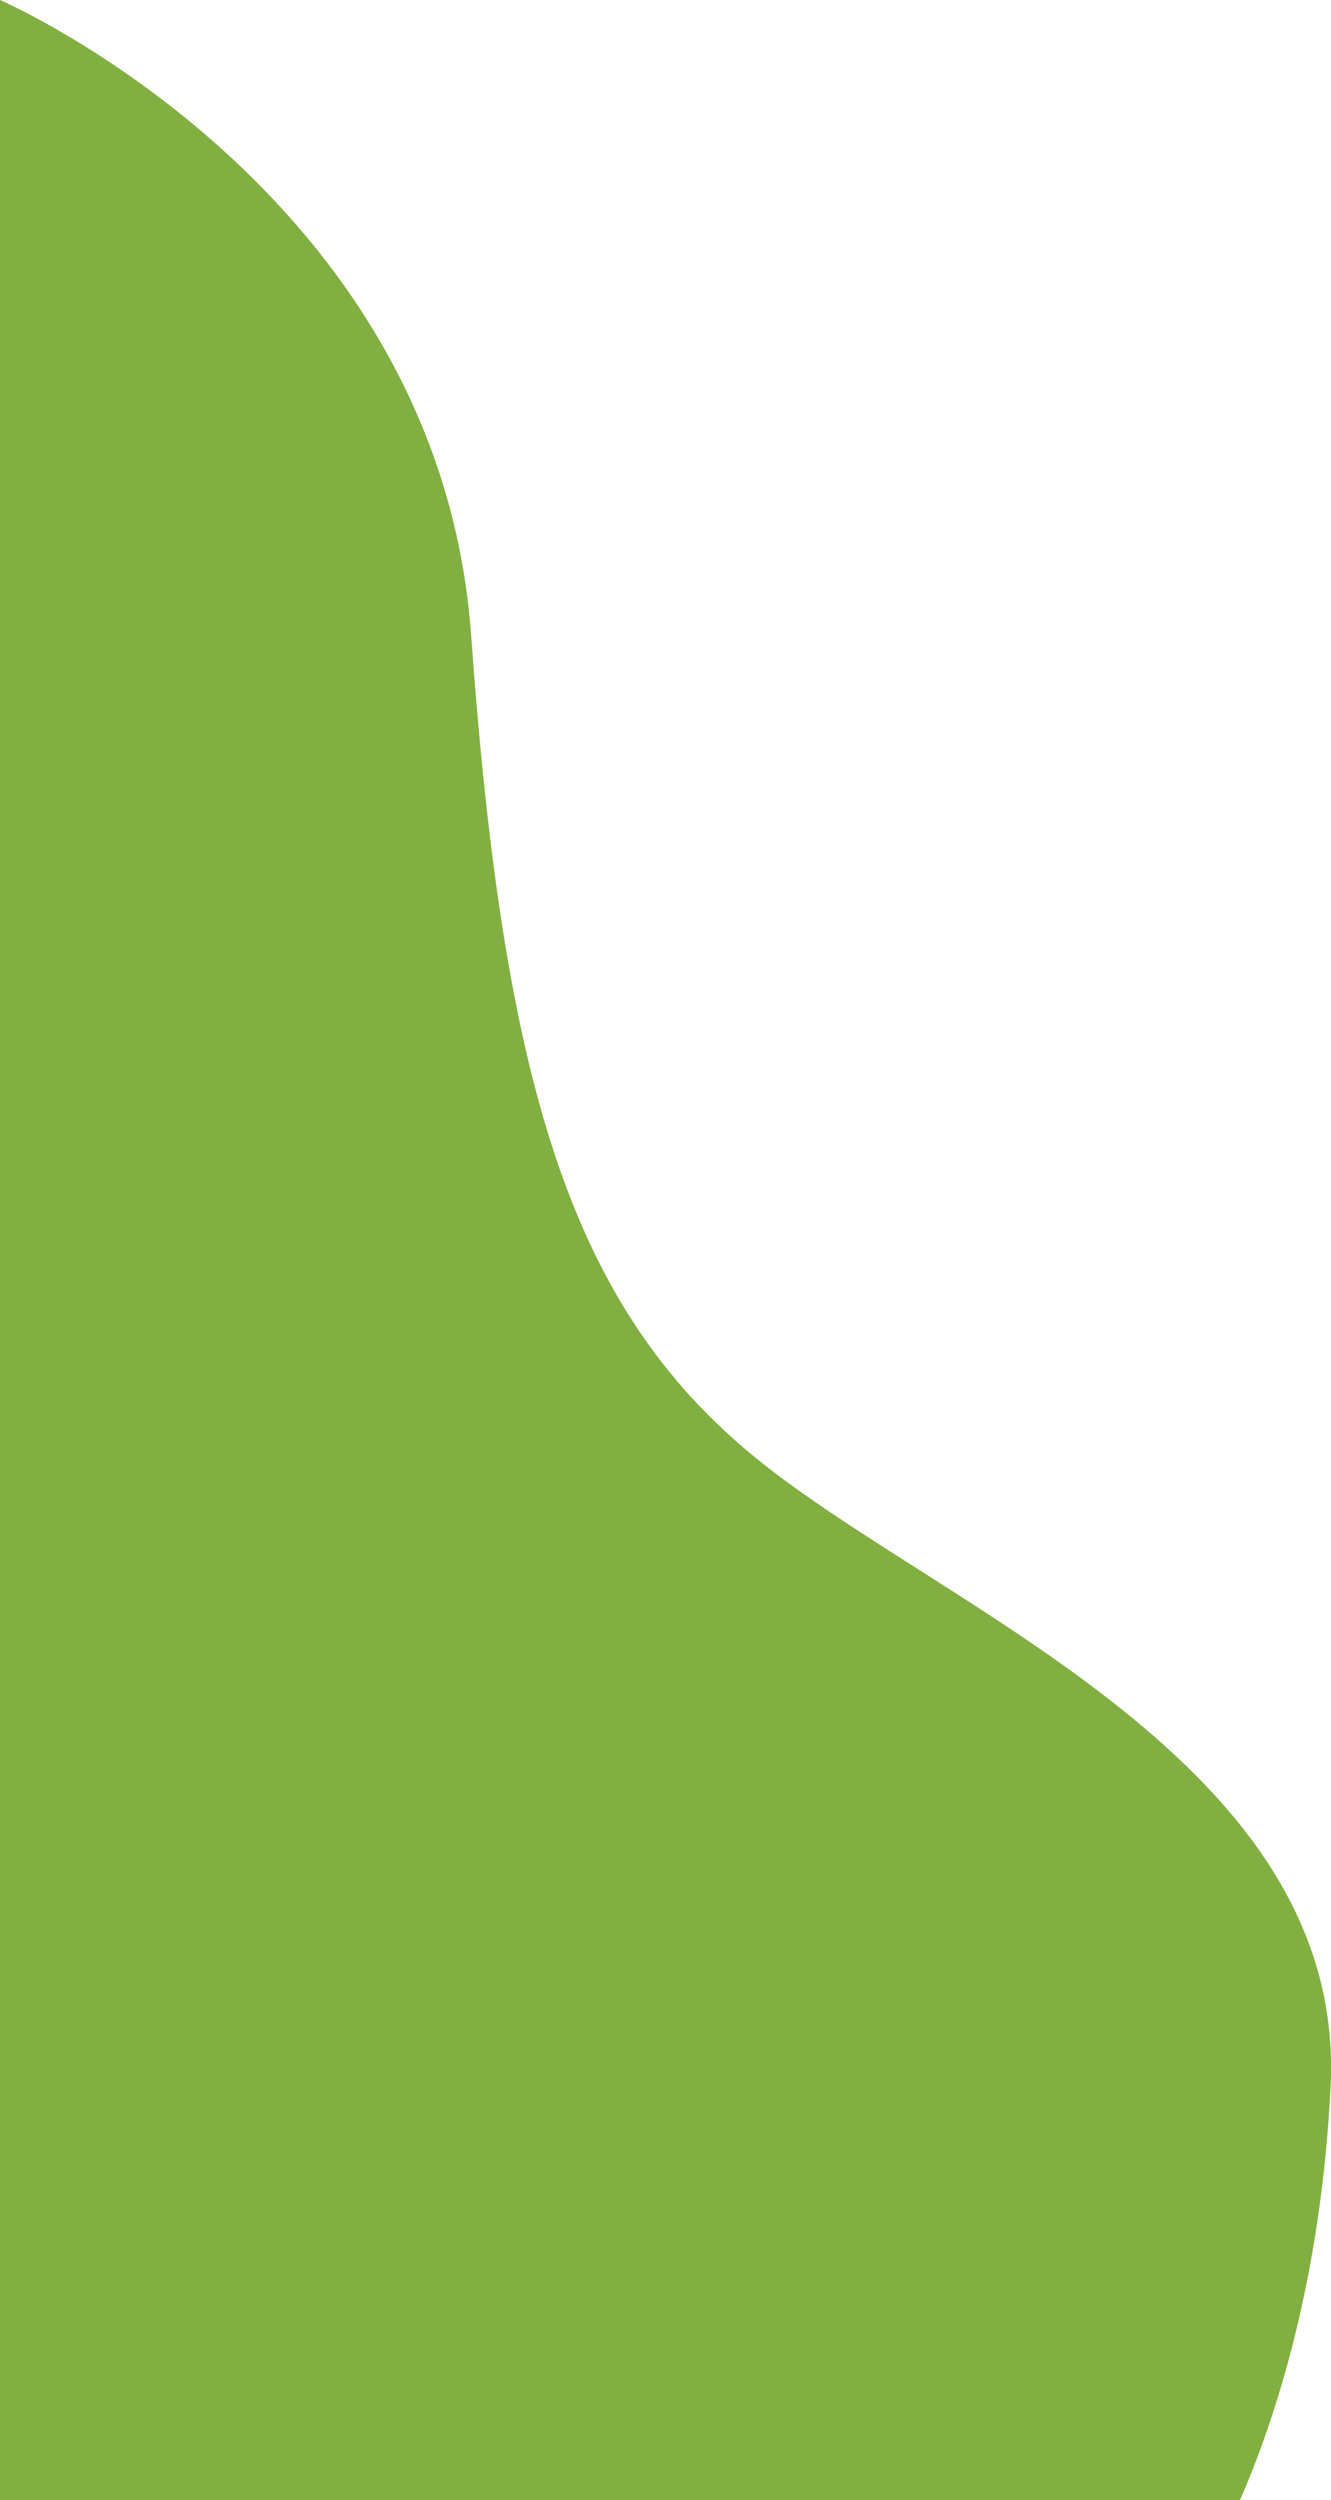 <svg id="Layer_1" data-name="Layer 1" xmlns="http://www.w3.org/2000/svg" viewBox="0 0 106.76 200.47"><defs><style>.cls-1{fill:#82af41;}</style></defs><path class="cls-1" d="M0,0S35.21,15.22,37.79,50.94s7.85,53.8,22.88,66,47.3,24.32,46.06,50.27c-.75,15.53-4.44,26.78-7.29,33.3H0Z"/></svg>